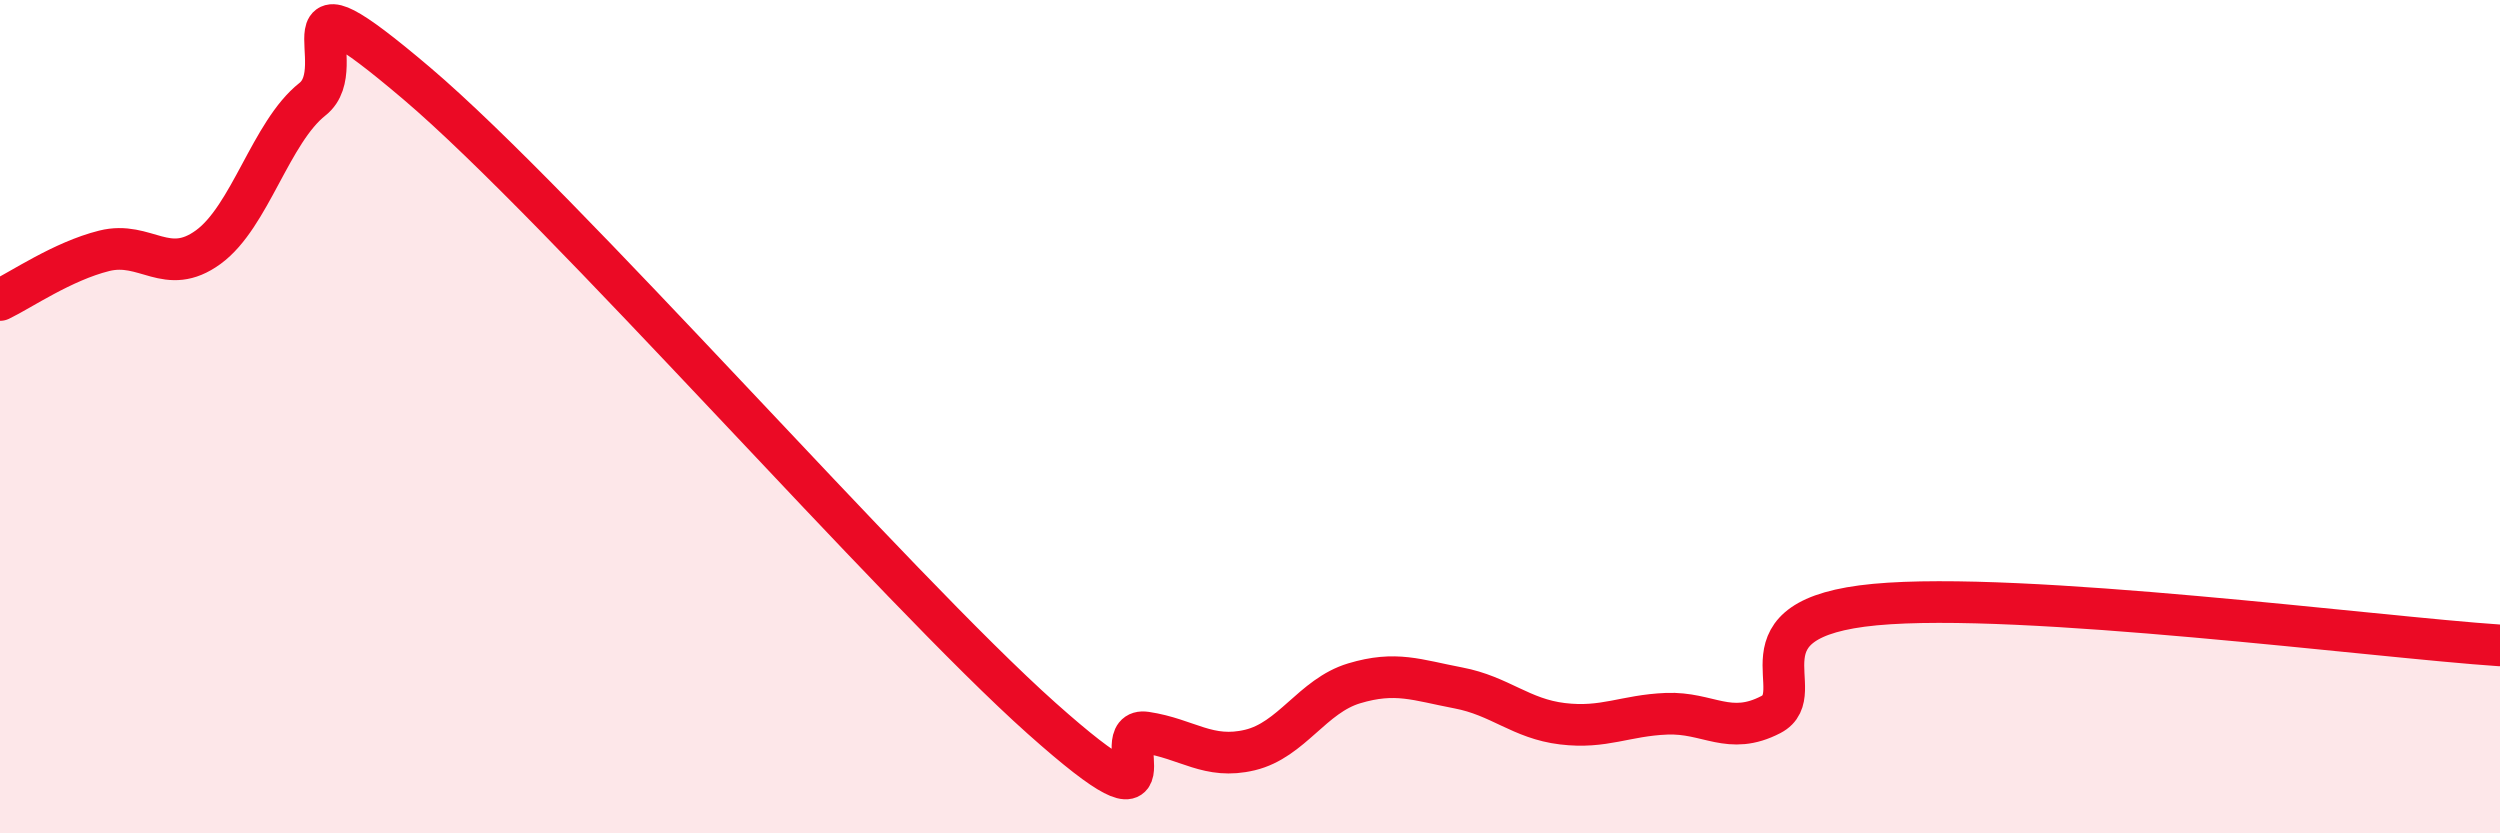 
    <svg width="60" height="20" viewBox="0 0 60 20" xmlns="http://www.w3.org/2000/svg">
      <path
        d="M 0,7.2 C 0.5,6.96 1.5,6.27 2.5,6.02 C 3.5,5.77 4,6.66 5,5.93 C 6,5.2 6.5,3.17 7.5,2.38 C 8.5,1.59 6.5,-0.97 10,2 C 13.5,4.97 21.5,14.12 25,17.24 C 28.5,20.36 26.5,17.43 27.5,17.58 C 28.5,17.73 29,18.24 30,18 C 31,17.76 31.5,16.7 32.5,16.4 C 33.5,16.1 34,16.32 35,16.51 C 36,16.7 36.5,17.25 37.5,17.37 C 38.5,17.49 39,17.17 40,17.13 C 41,17.09 41.5,17.67 42.5,17.15 C 43.5,16.63 41.5,14.84 45,14.51 C 48.5,14.18 57,15.29 60,15.49L60 20L0 20Z"
        fill="#EB0A25"
        opacity="0.1"
        stroke-linecap="round"
        stroke-linejoin="round"
      />
      <path
        d="M 0,7.2 C 0.5,6.96 1.5,6.27 2.5,6.02 C 3.5,5.77 4,6.66 5,5.93 C 6,5.2 6.5,3.17 7.5,2.38 C 8.5,1.59 6.5,-0.97 10,2 C 13.5,4.97 21.5,14.12 25,17.24 C 28.5,20.36 26.5,17.43 27.5,17.58 C 28.5,17.73 29,18.24 30,18 C 31,17.76 31.5,16.7 32.5,16.4 C 33.5,16.1 34,16.32 35,16.51 C 36,16.7 36.5,17.25 37.5,17.37 C 38.5,17.49 39,17.17 40,17.13 C 41,17.09 41.5,17.67 42.5,17.15 C 43.5,16.63 41.5,14.84 45,14.51 C 48.5,14.18 57,15.29 60,15.49"
        stroke="#EB0A25"
        stroke-width="1"
        fill="none"
        stroke-linecap="round"
        stroke-linejoin="round"
      />
    </svg>
  